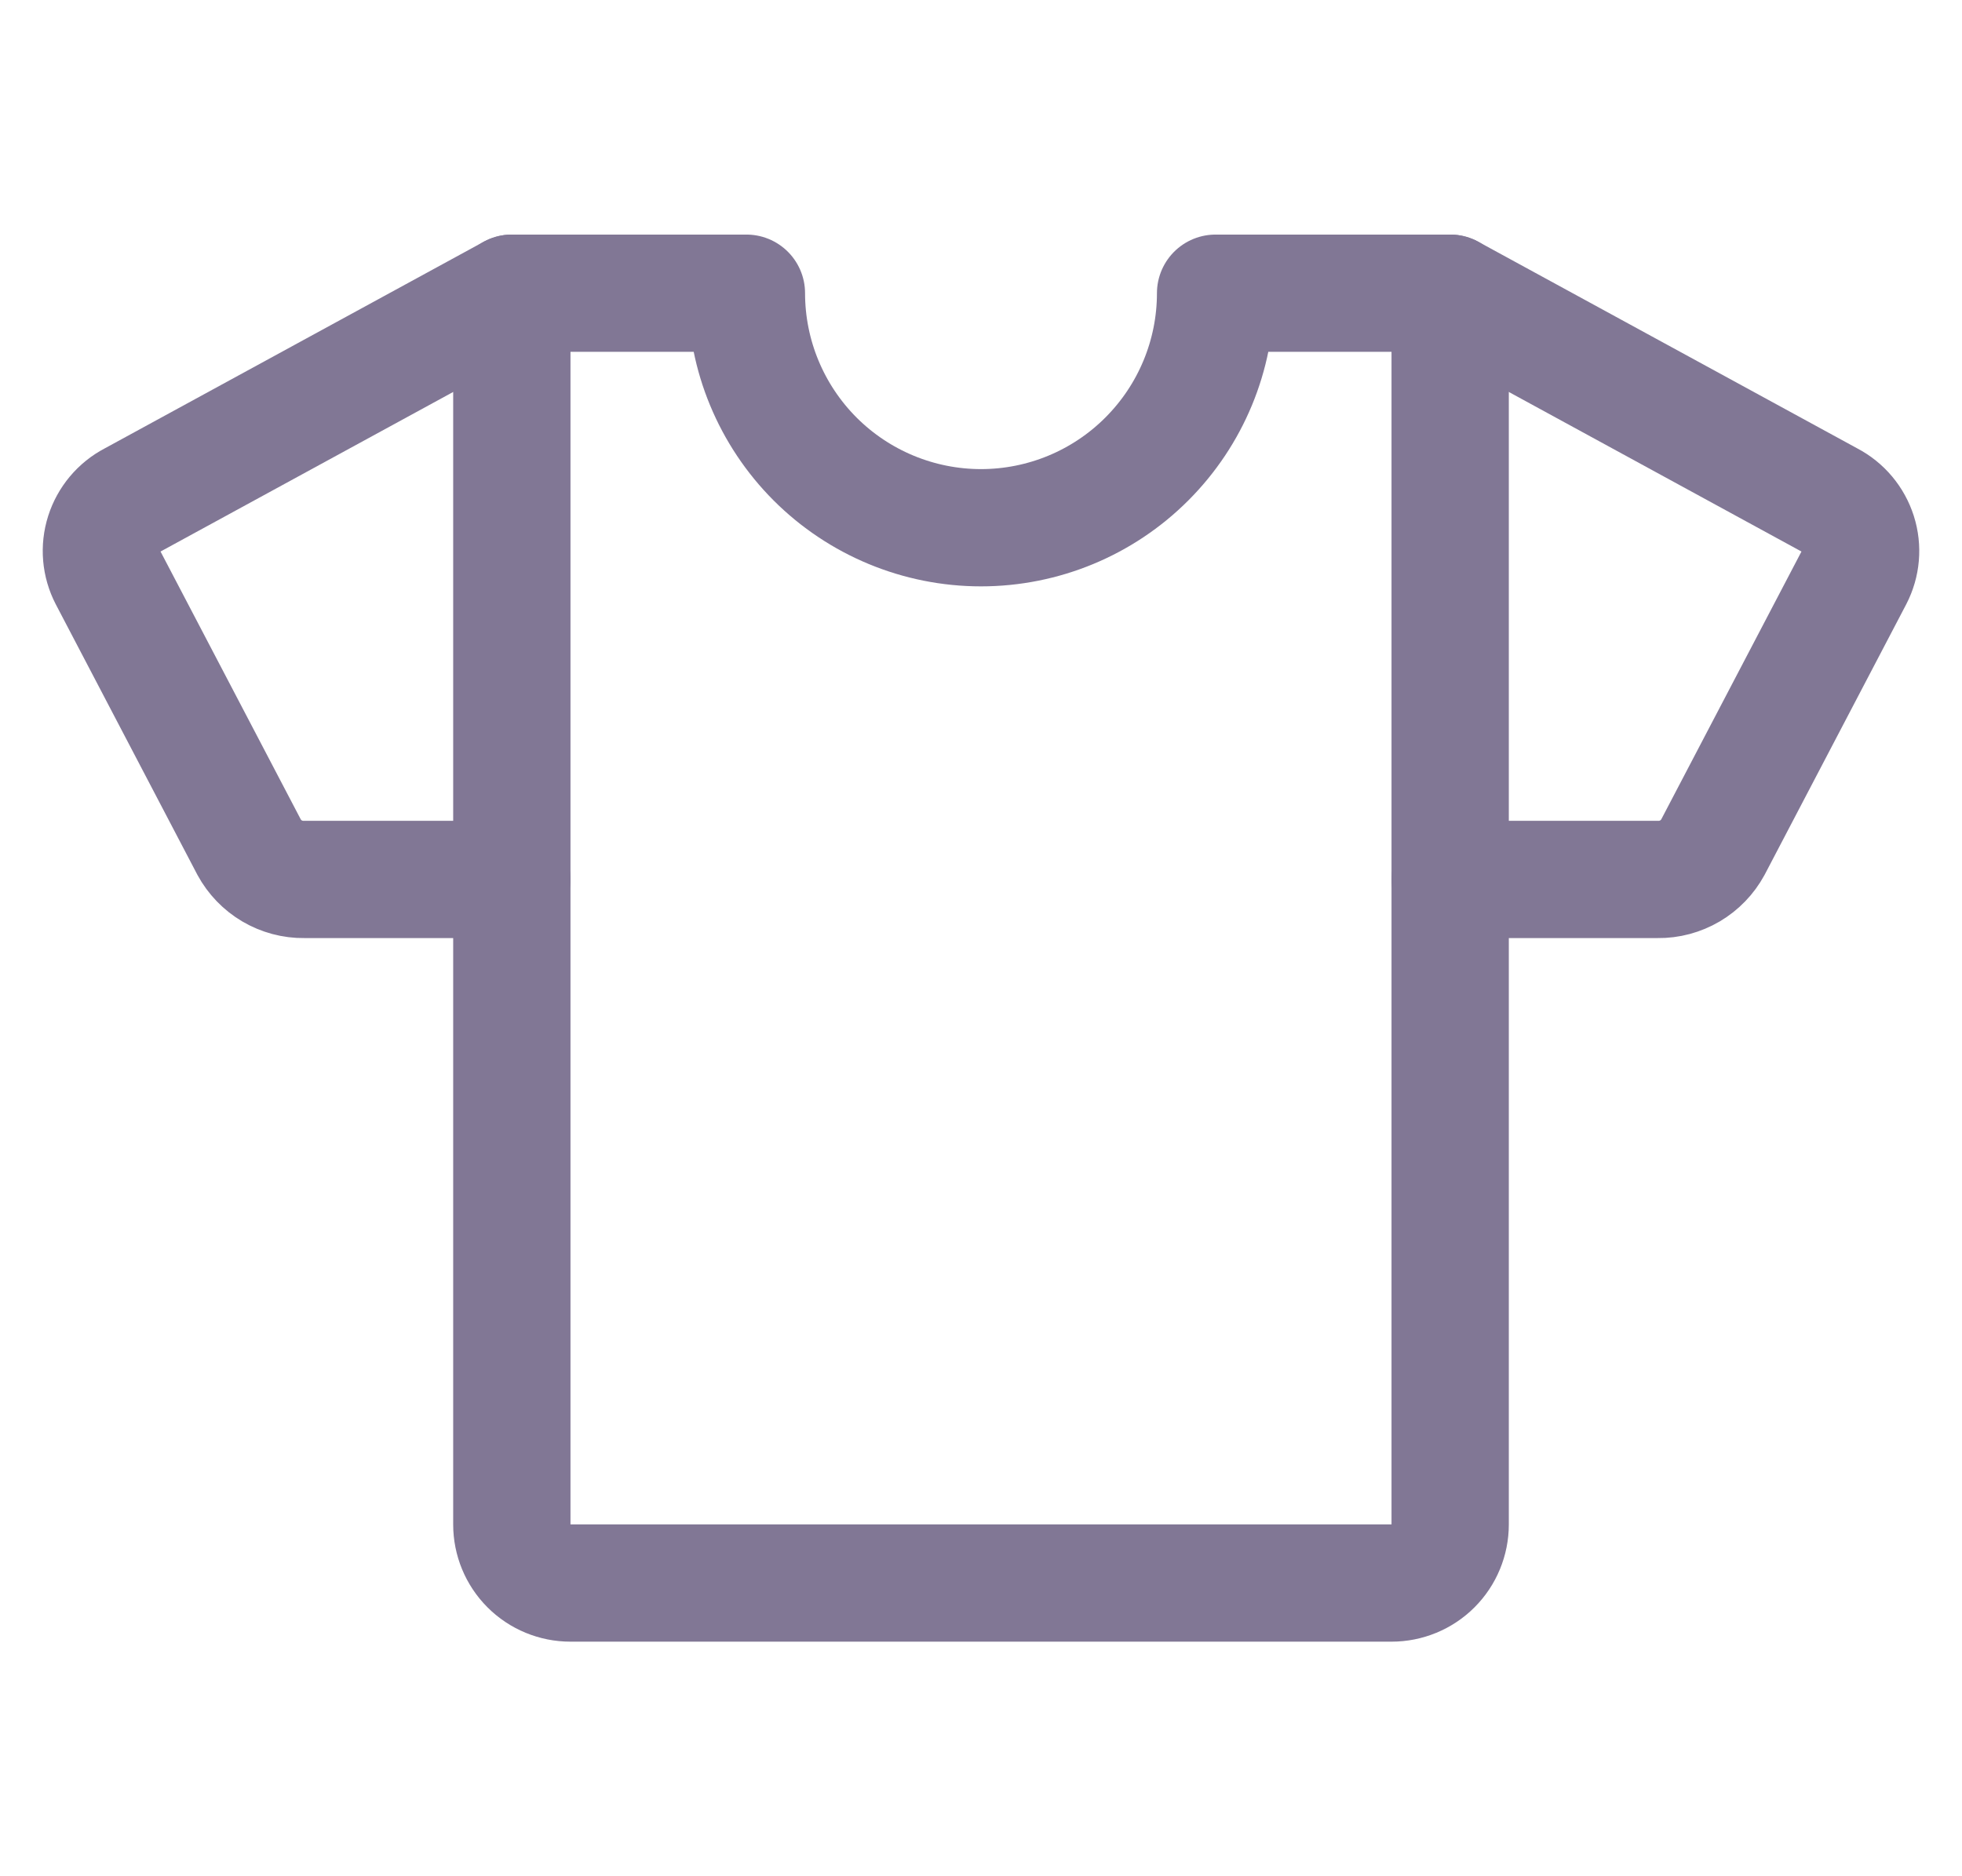 <svg width="23" height="22" viewBox="0 0 23 22" fill="none" xmlns="http://www.w3.org/2000/svg">
<g clip-path="url(#clip0_33_660)">
<path d="M17 10.312H19.436C19.567 10.314 19.697 10.279 19.811 10.212C19.924 10.145 20.017 10.049 20.08 9.933L21.736 6.769C21.818 6.611 21.834 6.428 21.78 6.258C21.726 6.089 21.608 5.947 21.45 5.865L17 3.438" stroke="#817795" stroke-width="1.375" stroke-linecap="round" stroke-linejoin="round"/>
<path d="M6 10.312H3.564C3.433 10.314 3.303 10.279 3.189 10.212C3.076 10.145 2.983 10.049 2.92 9.933L1.264 6.769C1.182 6.611 1.166 6.428 1.22 6.258C1.274 6.089 1.392 5.947 1.55 5.865L6 3.438" stroke="#817795" stroke-width="1.375" stroke-linecap="round" stroke-linejoin="round"/>
<path d="M14.25 3.438C14.25 4.167 13.96 4.866 13.444 5.382C12.929 5.898 12.229 6.188 11.5 6.188C10.771 6.188 10.071 5.898 9.555 5.382C9.04 4.866 8.75 4.167 8.75 3.438H6V17.875C6 18.057 6.072 18.232 6.201 18.361C6.33 18.49 6.505 18.562 6.688 18.562H16.312C16.495 18.562 16.67 18.49 16.799 18.361C16.928 18.232 17 18.057 17 17.875V3.438H14.25Z" stroke="#817795" stroke-width="1.375" stroke-linecap="round" stroke-linejoin="round"/>
</g>
<defs>
<clipPath id="clip0_33_660">
<rect width="22" height="22" fill="white" transform="translate(0.5)"/>
</clipPath>
</defs>
</svg>
